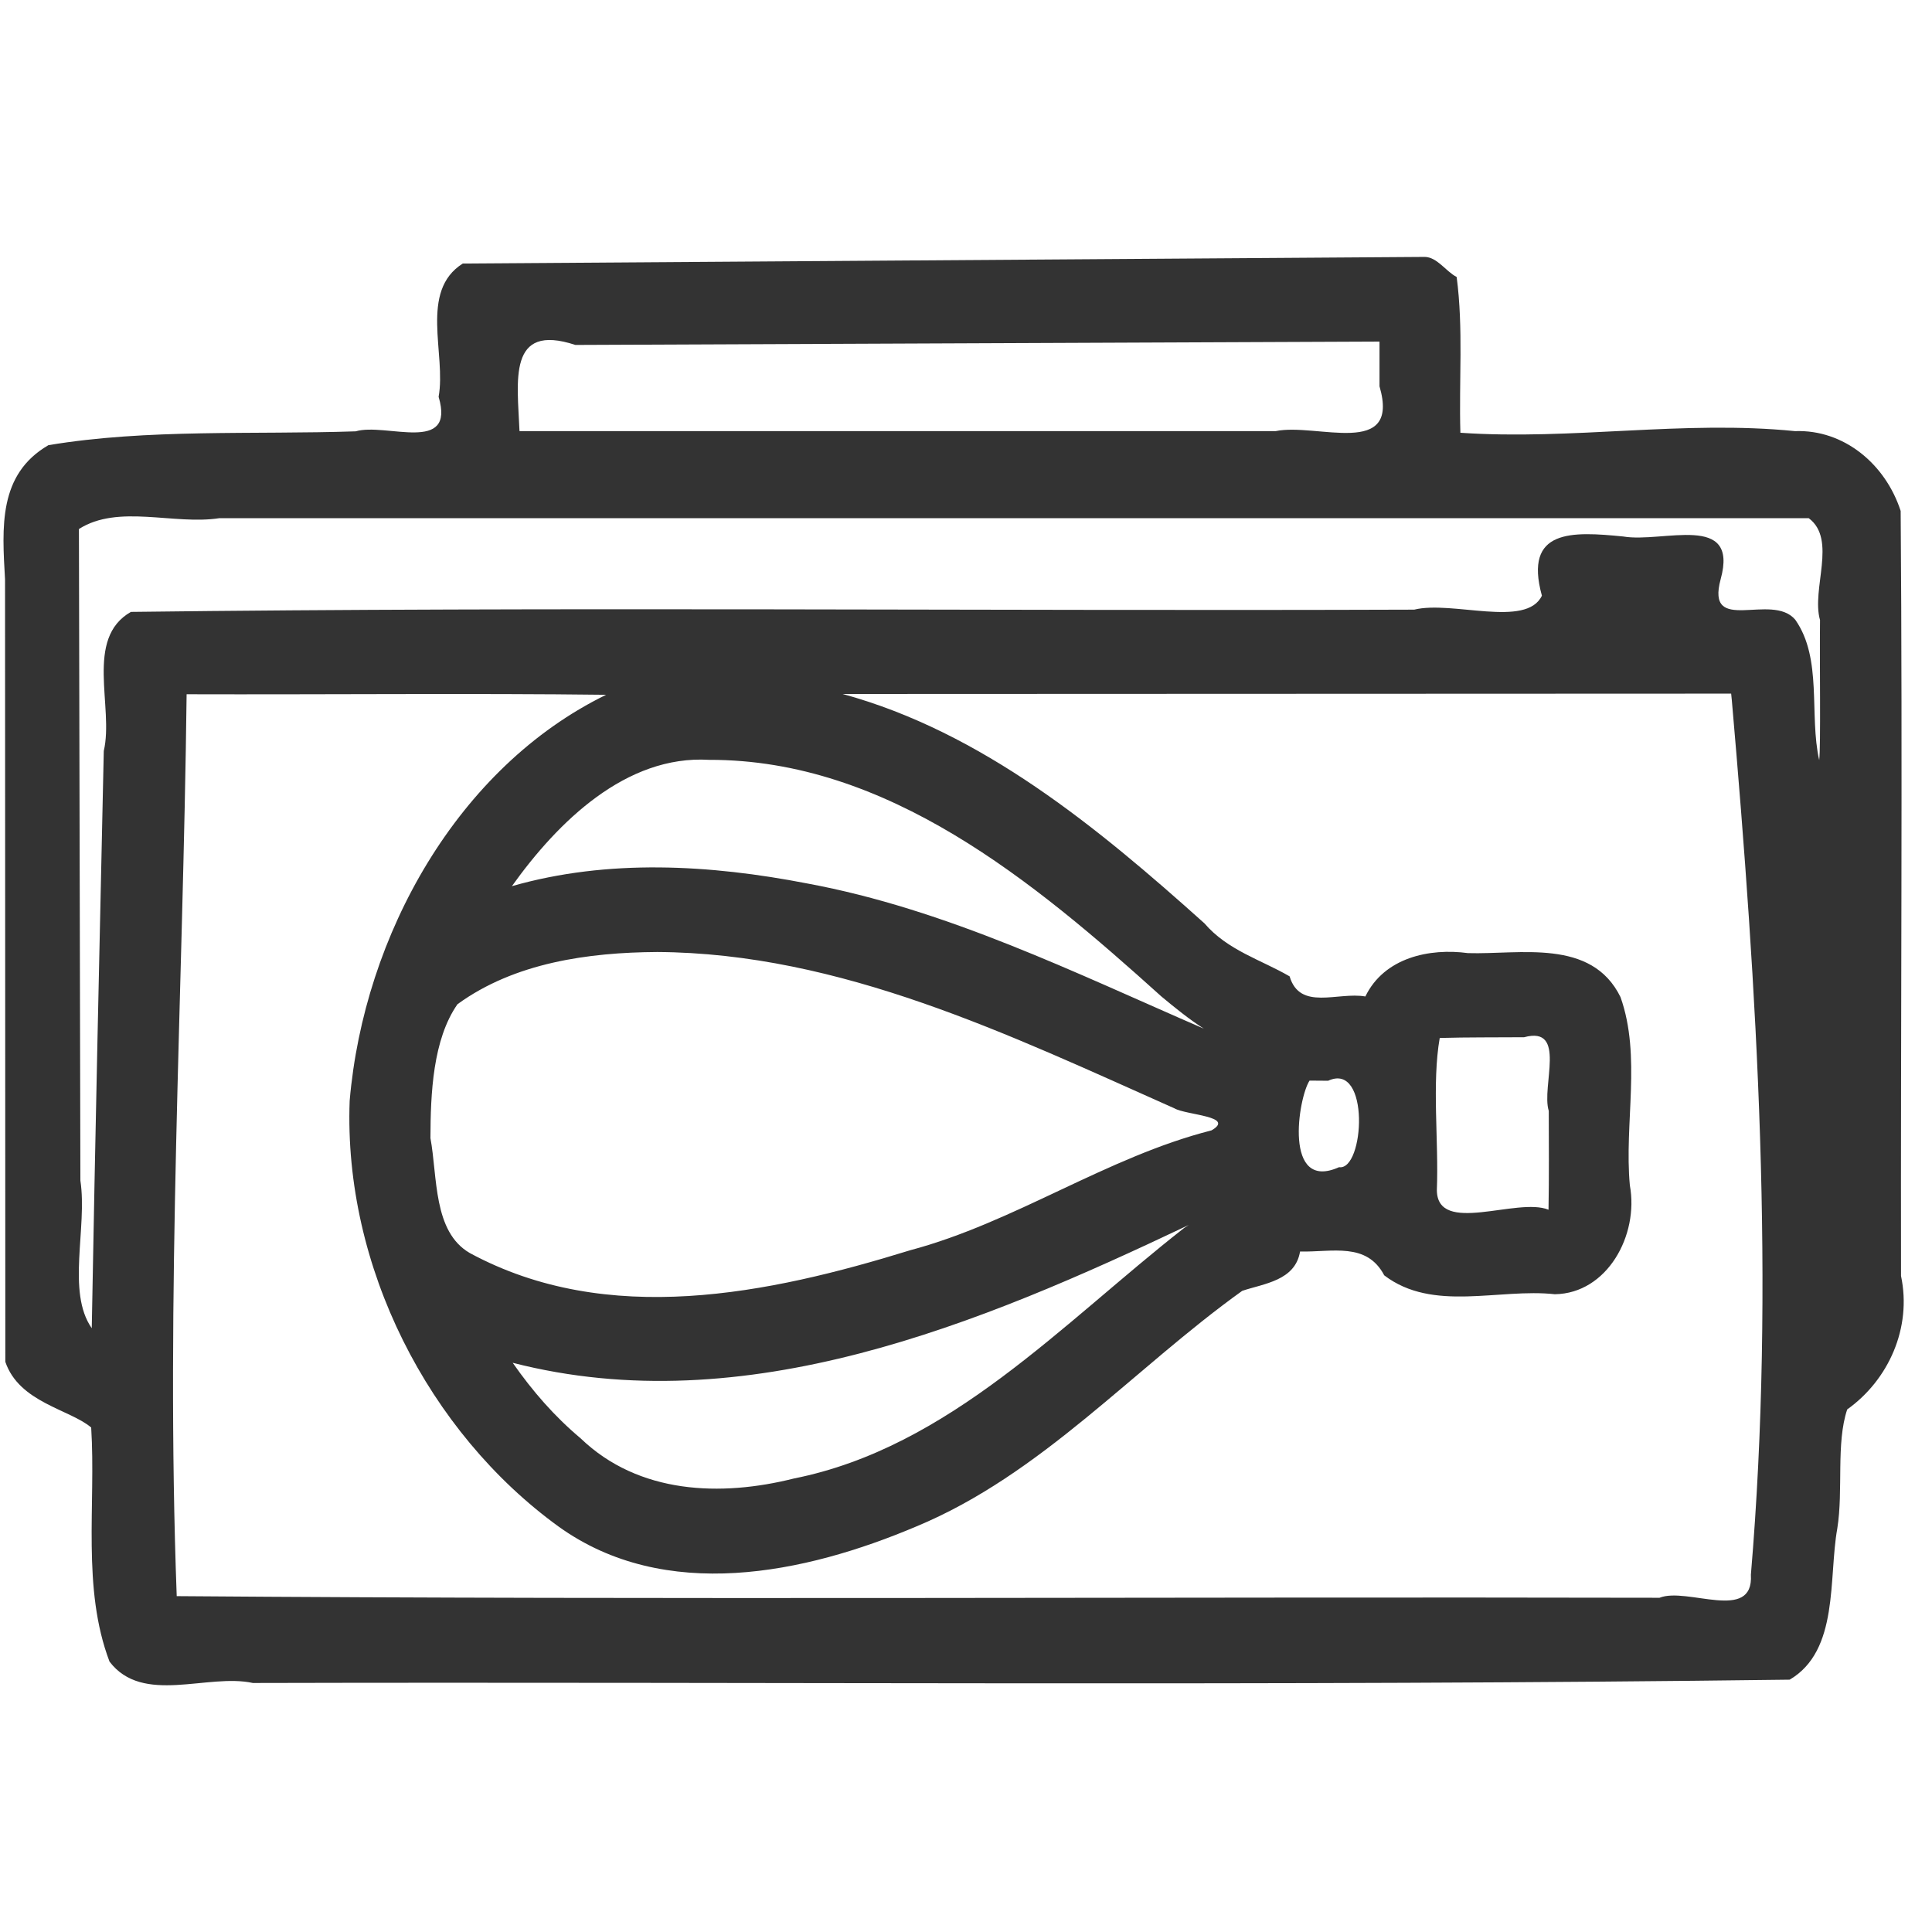 <?xml version="1.0" encoding="UTF-8" standalone="no"?>
<svg
   xmlns:dc="http://purl.org/dc/elements/1.1/"
   xmlns:cc="http://creativecommons.org/ns#"
   xmlns:rdf="http://www.w3.org/1999/02/22-rdf-syntax-ns#"
   xmlns:svg="http://www.w3.org/2000/svg"
   xmlns="http://www.w3.org/2000/svg"
   id="svg2"
   version="1.1"
   width="240"
   height="240"
   viewBox="0 0 240 240">
  <defs
     id="defs6" />
  <path
     style="fill:#333333"
     d="m 176.994,31.915 c -39.835,0.274 -79.67,0.549 -119.505,0.822 -5.446,3.439 -2.037,11.245 -3.003,16.554 2.129,7.189 -6.553,3.178 -10.304,4.291 -12.651,0.427 -25.894,-0.336 -38.169,1.719 -6.245,3.634 -5.756,10.187 -5.387,16.687 0.012,32.393 0.024,64.786 0.035,97.179 1.719,5.066 8.023,5.909 10.666,8.164 0.604,9.603 -1.188,19.953 2.279,29.081 4.13,5.431 12.165,1.423 17.809,2.655 63.622,-0.16 127.352,0.41 190.906,-0.413 6.163,-3.626 4.803,-12.604 5.914,-18.782 0.765,-4.784 -0.177,-10.57 1.23,-14.787 5.13,-3.661 8.052,-10.129 6.686,-16.585 -0.053,-31.67 0.201,-63.394 -0.044,-95.03 -1.891,-5.826 -7.053,-10.137 -13.127,-9.915 -13.869,-1.395 -27.719,1.158 -41.566,0.203 -0.19,-6.438 0.383,-12.95 -0.463,-19.349 -1.335,-0.695 -2.425,-2.468 -3.956,-2.495 z m -5.627,16.072 c 2.634,9.052 -7.823,4.509 -12.889,5.566 -31.315,-2e-6 -62.63,0 -93.944,0 -0.249,-6.218 -1.52,-13.493 6.94,-10.704 33.298,-0.139 66.596,-0.278 99.893,-0.417 0,1.852 0,3.704 0,5.556 z m 53.326,16.388 c 3.54,2.647 0.292,8.804 1.397,12.654 -0.063,5.12 0.106,15.701 -0.102,17.397 -1.272,-5.624 0.436,-12.586 -2.973,-17.441 -2.921,-3.47 -11.176,1.989 -9.266,-5.047 2.291,-8.33 -7.169,-4.458 -12.097,-5.292 -6.333,-0.626 -12.408,-0.983 -10.112,7.351 -1.936,4.059 -11.137,0.574 -15.863,1.735 C 122.562,75.919 69.253,75.355 16.262,76.012 10.461,79.32 14.176,87.835 12.892,93.287 12.365,117.189 11.83,141.091 11.398,164.996 8.239,160.478 10.875,152.518 9.986,146.652 9.925,119.674 9.865,92.696 9.804,65.717 14.703,62.593 21.586,65.245 27.257,64.369 c 65.812,0.002 131.624,0.004 197.436,0.005 z m -9.551,22.715 c 3.136,35.972 5.411,72.5 2.359,108.526 0.366,5.994 -7.926,1.484 -11.349,2.865 -61.34,-0.135 -123.158,0.271 -184.2,-0.203 -1.39,-37.332 0.783,-74.699 1.23,-112.037 17.221,0.053 35.638,-0.136 52.113,0.068 -18.404,8.986 -30.089,29.81 -31.859,50.432 -0.769,20.585 9.791,41.176 25.947,52.89 13.221,9.508 30.578,5.868 44.451,-0.012 15.533,-6.449 26.983,-19.589 40.479,-29.266 2.676,-0.901 6.582,-1.256 7.184,-4.882 4.018,0.083 8.269,-1.197 10.457,2.956 6.056,4.622 14.247,1.58 21.196,2.347 6.5,-0.096 10.457,-7.326 9.315,-13.531 -0.715,-7.691 1.453,-16.015 -1.16,-23.379 -3.6,-7.348 -12.528,-5.265 -18.952,-5.465 -4.768,-0.643 -10.391,0.543 -12.744,5.385 -3.419,-0.599 -8.127,1.82 -9.409,-2.497 -3.545,-2.064 -7.689,-3.216 -10.582,-6.587 -13.304,-11.935 -27.617,-23.748 -44.943,-28.492 36.792,-0.015 73.583,-0.029 110.375,-0.044 l 0.093,0.927 z M 88.085,94.391 c 22.136,-0.055 40.33,15.092 56.191,29.397 1.697,1.409 3.413,2.807 5.264,3.994 C 133.512,120.835 117.558,112.948 100.289,109.749 88.22,107.406 75.54,106.662 63.589,110.083 69.307,102.075 77.775,93.779 88.085,94.391 Z m -6.474,23.87 c 22.799,0.125 43.732,10.277 64.278,19.42 1.446,0.842 7.641,0.981 4.613,2.737 -13.022,3.306 -24.466,11.439 -37.426,14.89 -17.623,5.443 -37.605,9.604 -54.712,0.35 -4.587,-2.648 -4,-9.48 -4.893,-14.278 0.016,-5.544 0.295,-12.235 3.358,-16.631 7.097,-5.167 16.277,-6.434 24.783,-6.487 z m 107.724,10.587 c 5.371,-1.46 2.106,6.129 3.058,9.149 0.008,4.093 0.045,8.187 -0.031,12.28 -3.88,-1.596 -13.806,3.231 -13.871,-2.426 0.244,-6.147 -0.633,-13.25 0.357,-18.91 3.495,-0.099 6.992,-0.063 10.488,-0.092 z m -24.345,5.407 c 5.242,-2.426 4.512,11.205 1.352,10.737 -6.94,3.109 -5.078,-8.604 -3.664,-10.755 0.771,0.007 1.541,0.012 2.312,0.018 z m -17.868,18.27 c -15.143,11.847 -29.168,27.281 -48.5,31.14 -9.043,2.271 -19.264,1.96 -26.49,-4.985 -3.275,-2.75 -5.987,-5.875 -8.443,-9.39 28.873,7.415 58.078,-4.813 83.981,-17.119 l -0.548,0.354 z"
     id="path3357" />
</svg>
